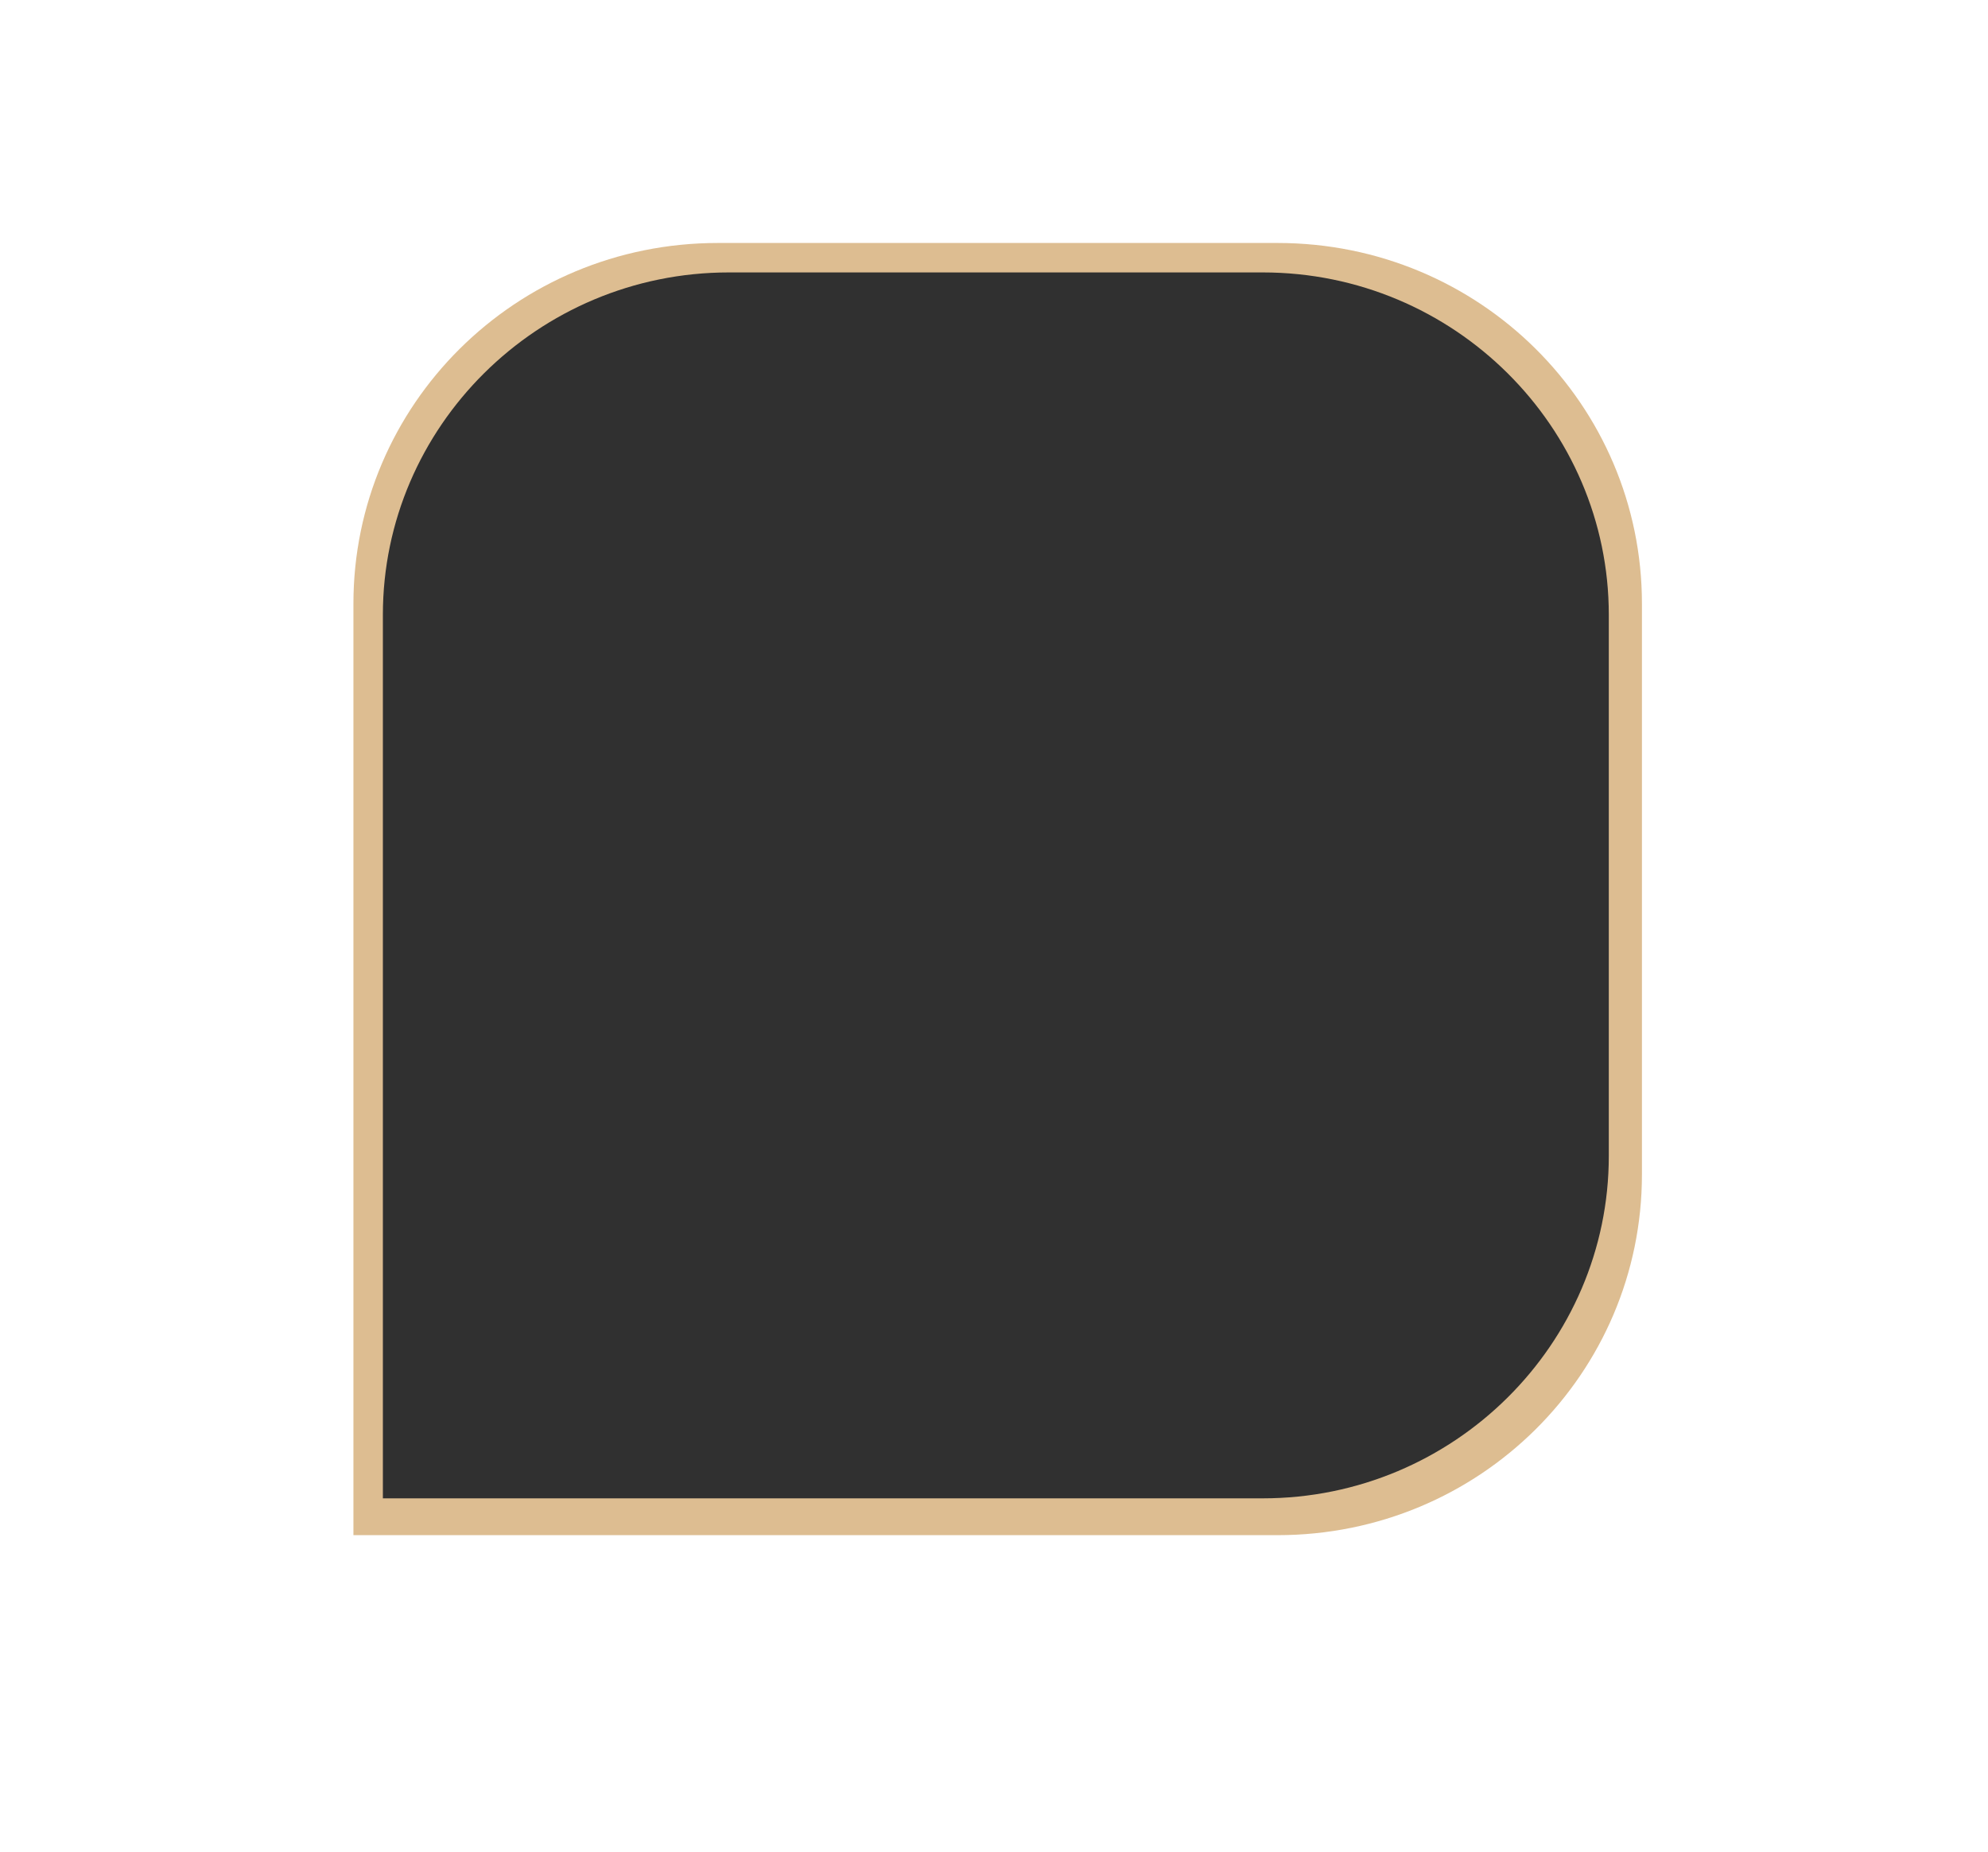 <?xml version="1.0" encoding="UTF-8"?>
<svg xmlns="http://www.w3.org/2000/svg" xmlns:xlink="http://www.w3.org/1999/xlink" version="1.1" id="Layer_1" x="0px" y="0px" viewBox="0 0 54 50.3" style="enable-background:new 0 0 54 50.3;" xml:space="preserve">
<style type="text/css">
	.st0{fill:#DDBD91;}
	.st1{fill:#303030;}
</style>
<g>
	<path class="st0" d="M9.6,16.4c0-5.4,4.4-9.8,9.9-9.8h15.2c5.5,0,9.9,4.4,9.9,9.8v15.5c0,5.4-4.4,9.8-9.9,9.8H9.6V16.4z"></path>
	<path class="st1" d="M10.4,16.7c0-5.1,4.2-9.3,9.4-9.3h14.5c5.2,0,9.4,4.2,9.4,9.3v14.7c0,5.1-4.2,9.3-9.4,9.3H10.4V16.7z"></path>
</g>
</svg>
